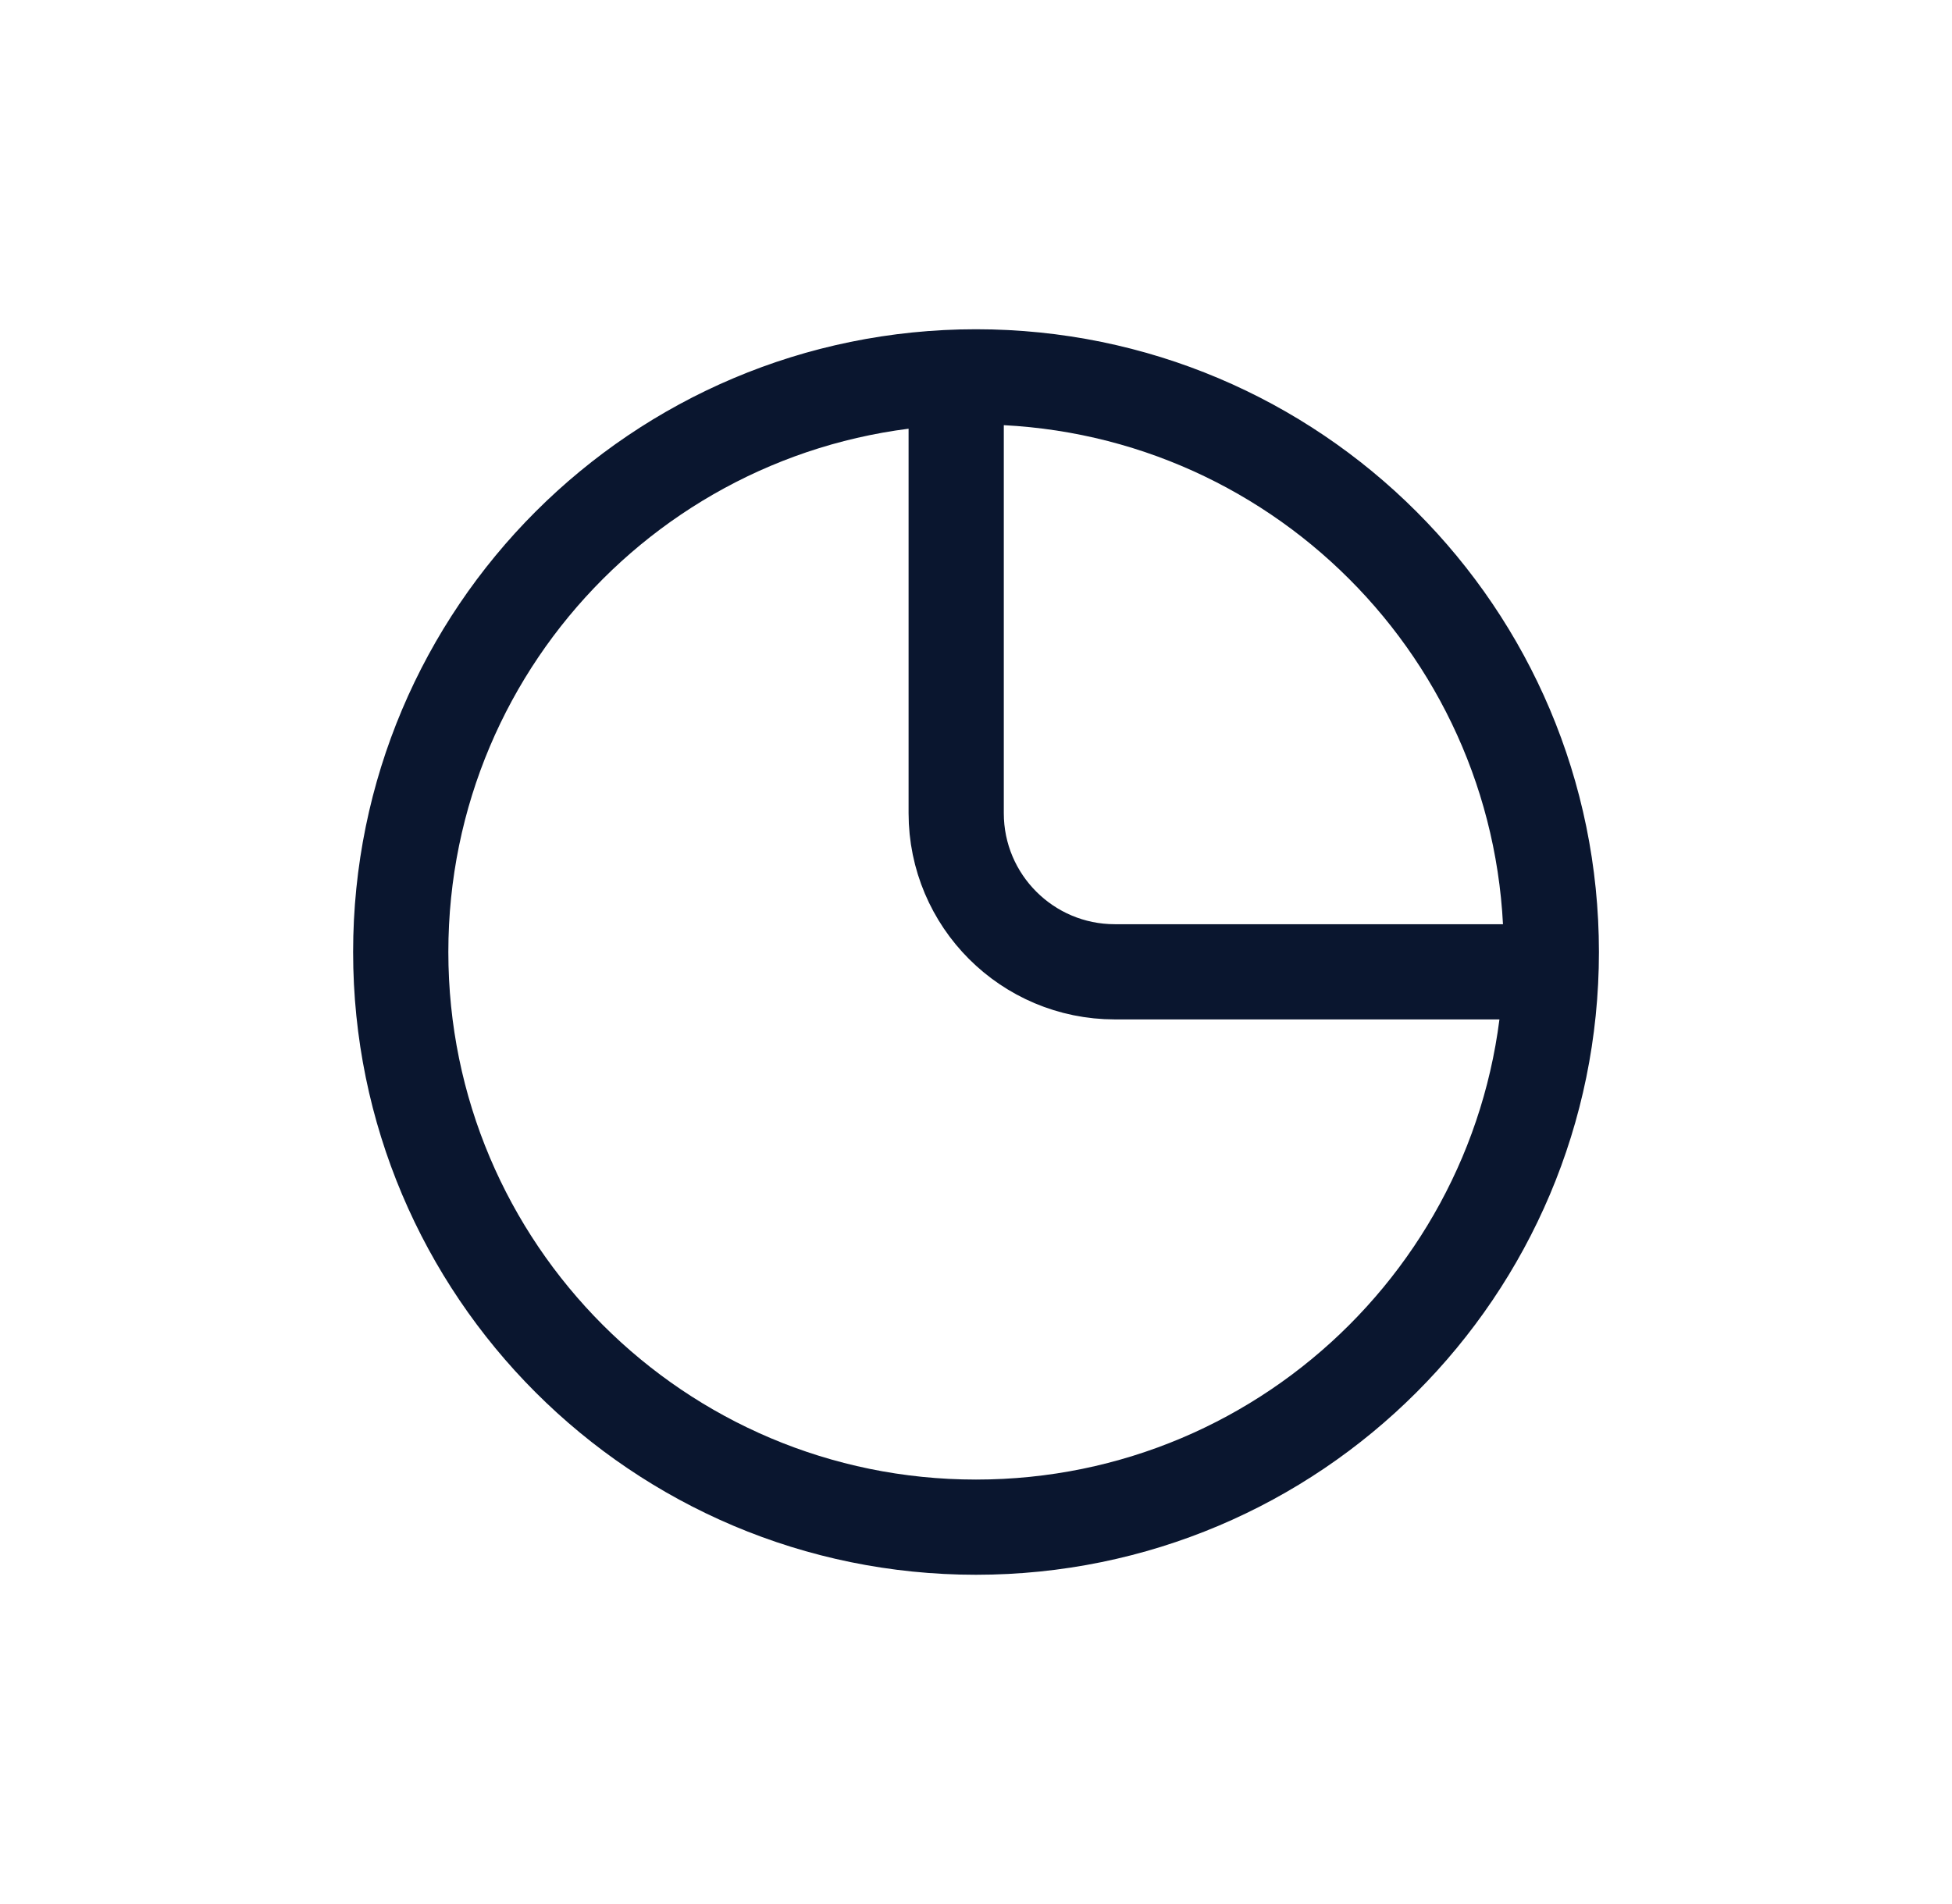 <svg width="41" height="40" viewBox="0 0 41 40" fill="none" xmlns="http://www.w3.org/2000/svg">
<g id="pie-chart">
<path id="Vector" d="M20.084 8.333V17.083C20.084 18.924 21.576 20.416 23.417 20.416H32.167M32.584 20C32.584 26.673 27.174 32.083 20.5 32.083C13.827 32.083 8.417 26.673 8.417 20C8.417 13.326 13.827 7.917 20.5 7.917C27.174 7.917 32.584 13.326 32.584 20Z" stroke="#0A162F" stroke-width="2" stroke-linecap="round" stroke-linejoin="round"/>
</g>
</svg>
